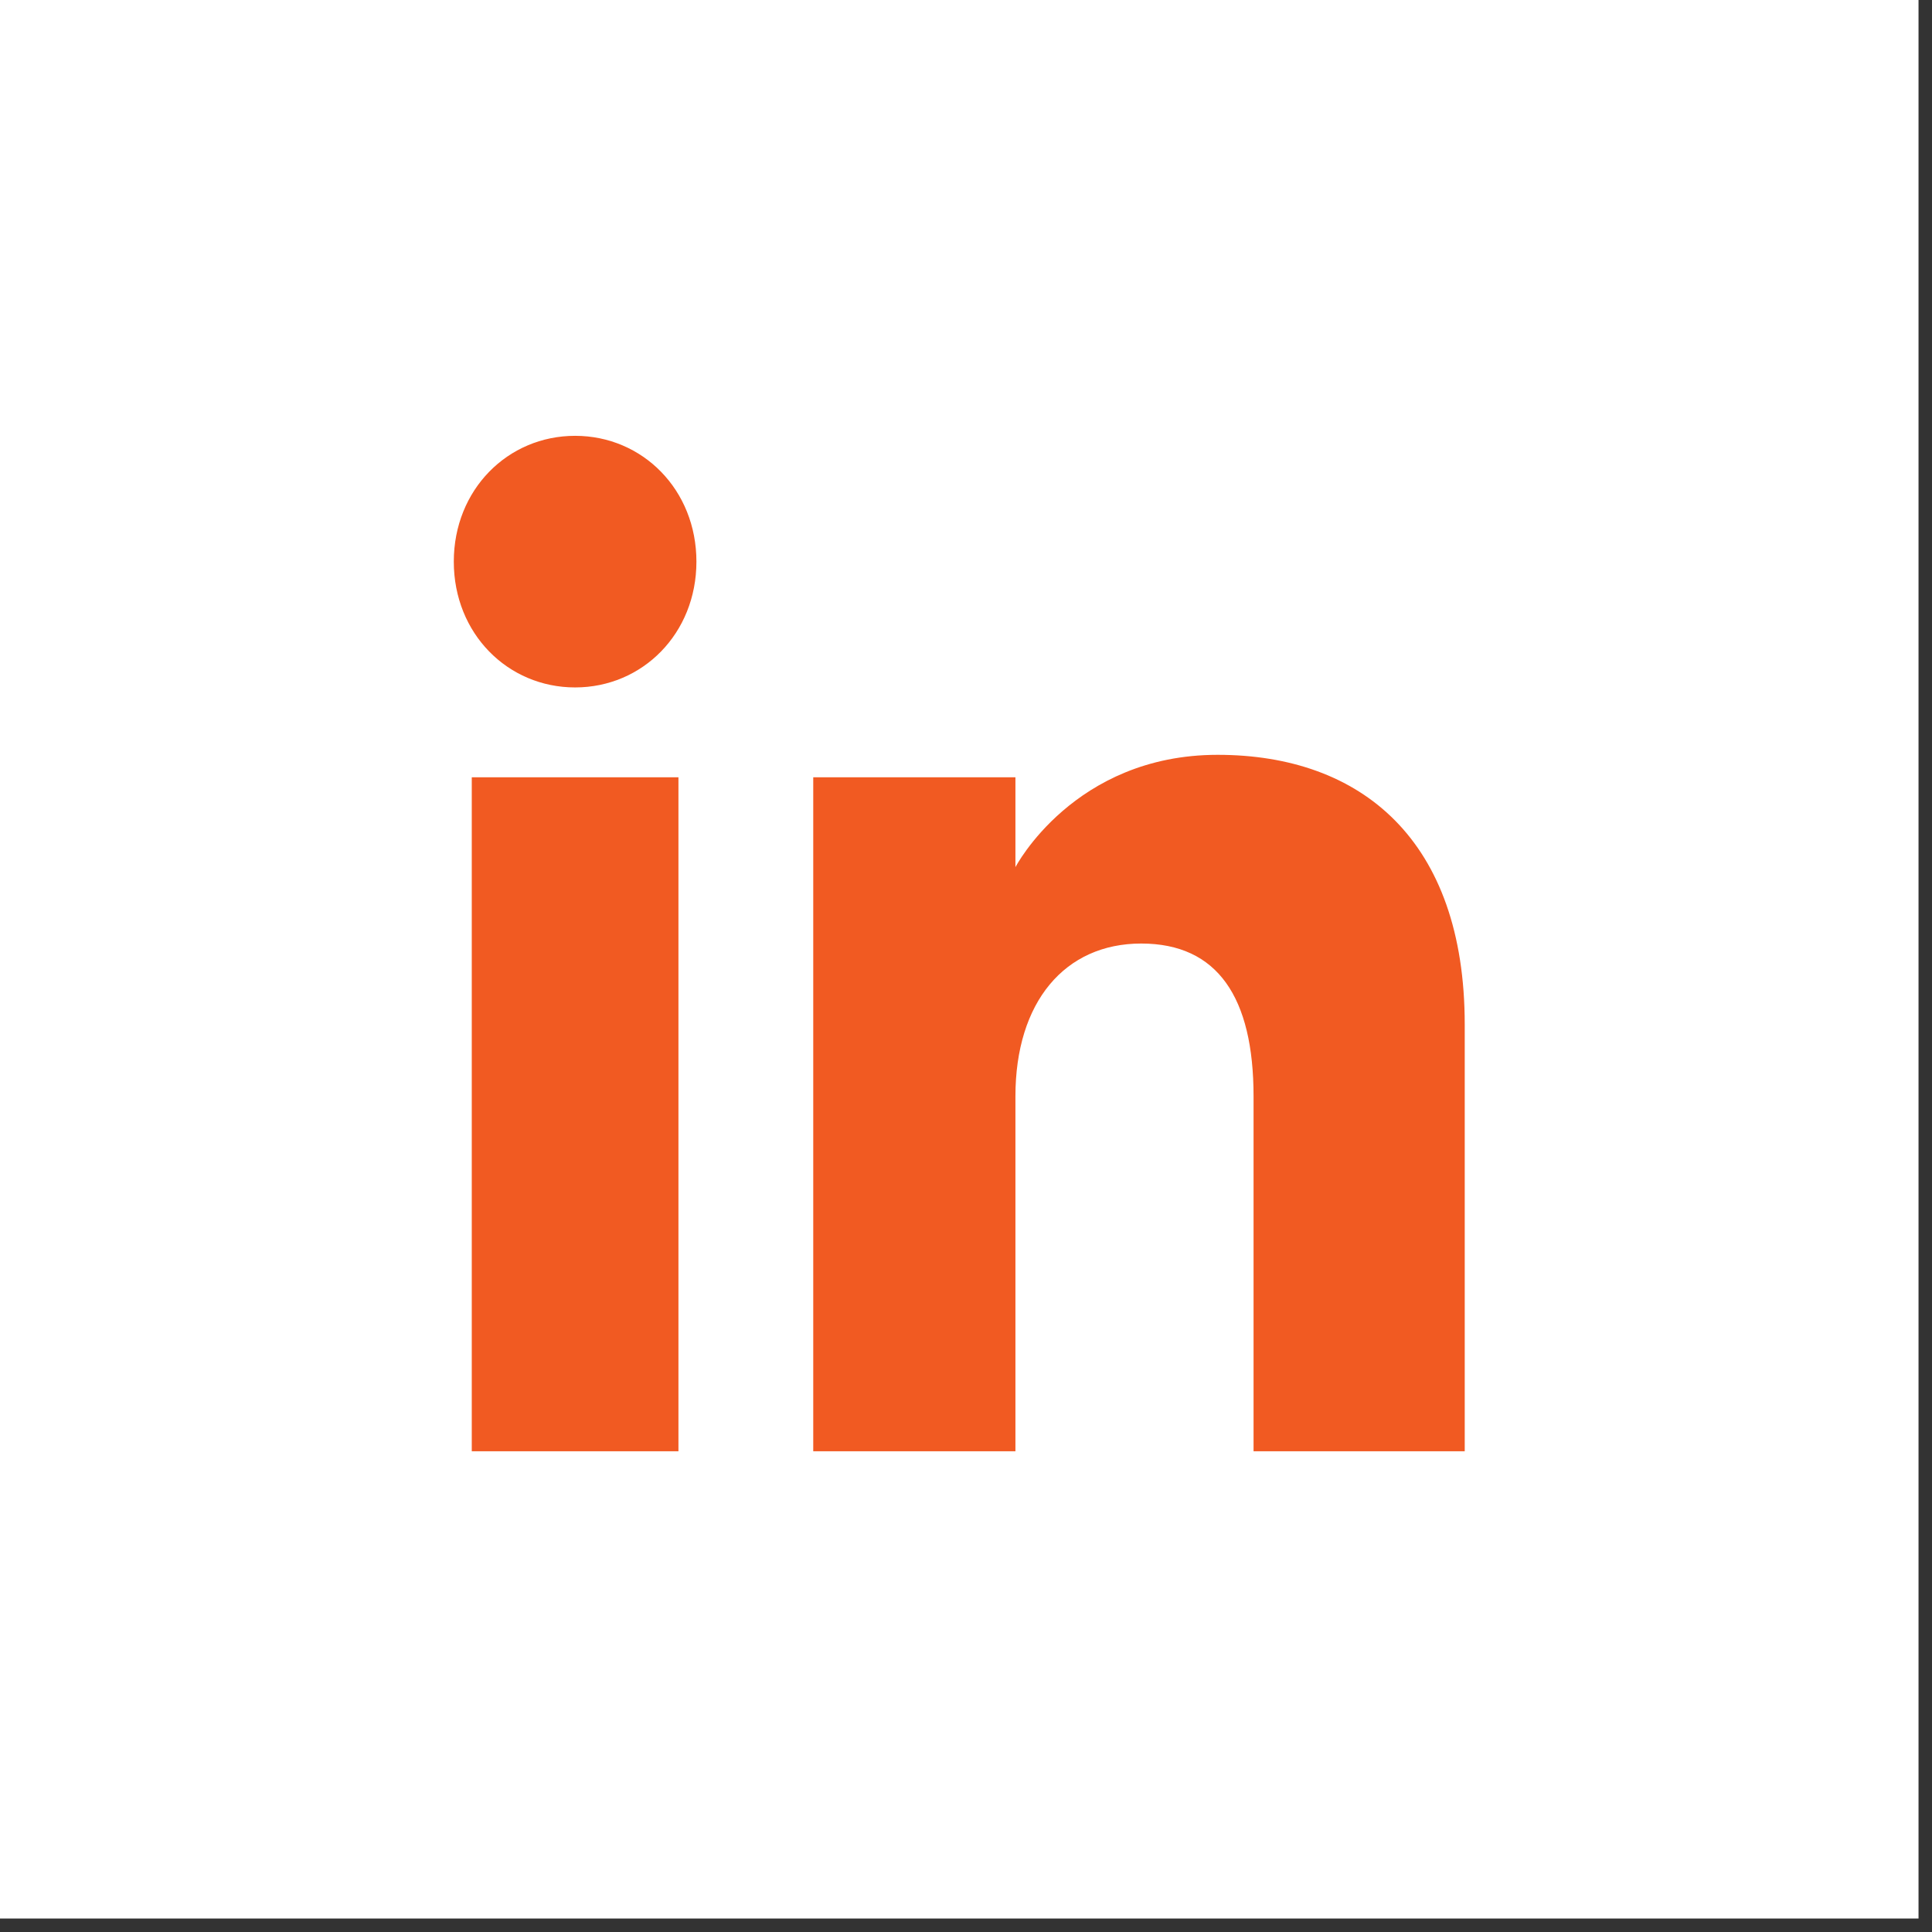 <?xml version="1.0" encoding="utf-8"?>
<!-- Generator: Adobe Illustrator 27.0.0, SVG Export Plug-In . SVG Version: 6.00 Build 0)  -->
<svg version="1.1" id="Layer_1" xmlns="http://www.w3.org/2000/svg" xmlns:xlink="http://www.w3.org/1999/xlink" x="0px" y="0px"
	 viewBox="0 0 43 43" style="enable-background:new 0 0 43 43;" xml:space="preserve">
<rect x="0" y="0" width="43" height="43" fill="#333333" stroke="none"/>
<style type="text/css">
	.st0{fill:url(#SVGID_1_);}
	.st1{fill:#F15A22;}
</style>
<radialGradient id="SVGID_1_" cx="-217.296" cy="261.296" r="1" gradientTransform="matrix(21.3 0 0 -21.3 4649.7 5586.9)" gradientUnits="userSpaceOnUse">
	<stop  offset="0" style="stop-color:#FFFFFF"/>
	<stop  offset="0.3" style="stop-color:#FFFFFF"/>
	<stop  offset="0.7" style="stop-color:#FFFFFF"/>
	<stop  offset="0.8" style="stop-color:#FFFFFF"/>
</radialGradient>
<path class="st0" d="M42.7,0H0v42.7h42.7V0z"/>
<path class="st1" d="M15.1,32.3h-4.6v-15h4.6V32.3z M12.8,15.3c-1.5,0-2.7-1.2-2.7-2.8s1.2-2.8,2.7-2.8s2.7,1.2,2.7,2.8
	S14.3,15.3,12.8,15.3z M32.5,32.3h-4.6v-7.9c0-2.2-0.8-3.4-2.5-3.4c-1.7,0-2.8,1.3-2.8,3.4v7.9h-4.5v-15h4.5v2c0,0,1.3-2.5,4.5-2.5
	s5.5,1.9,5.5,6v9.5H32.5z"/>
</svg>
